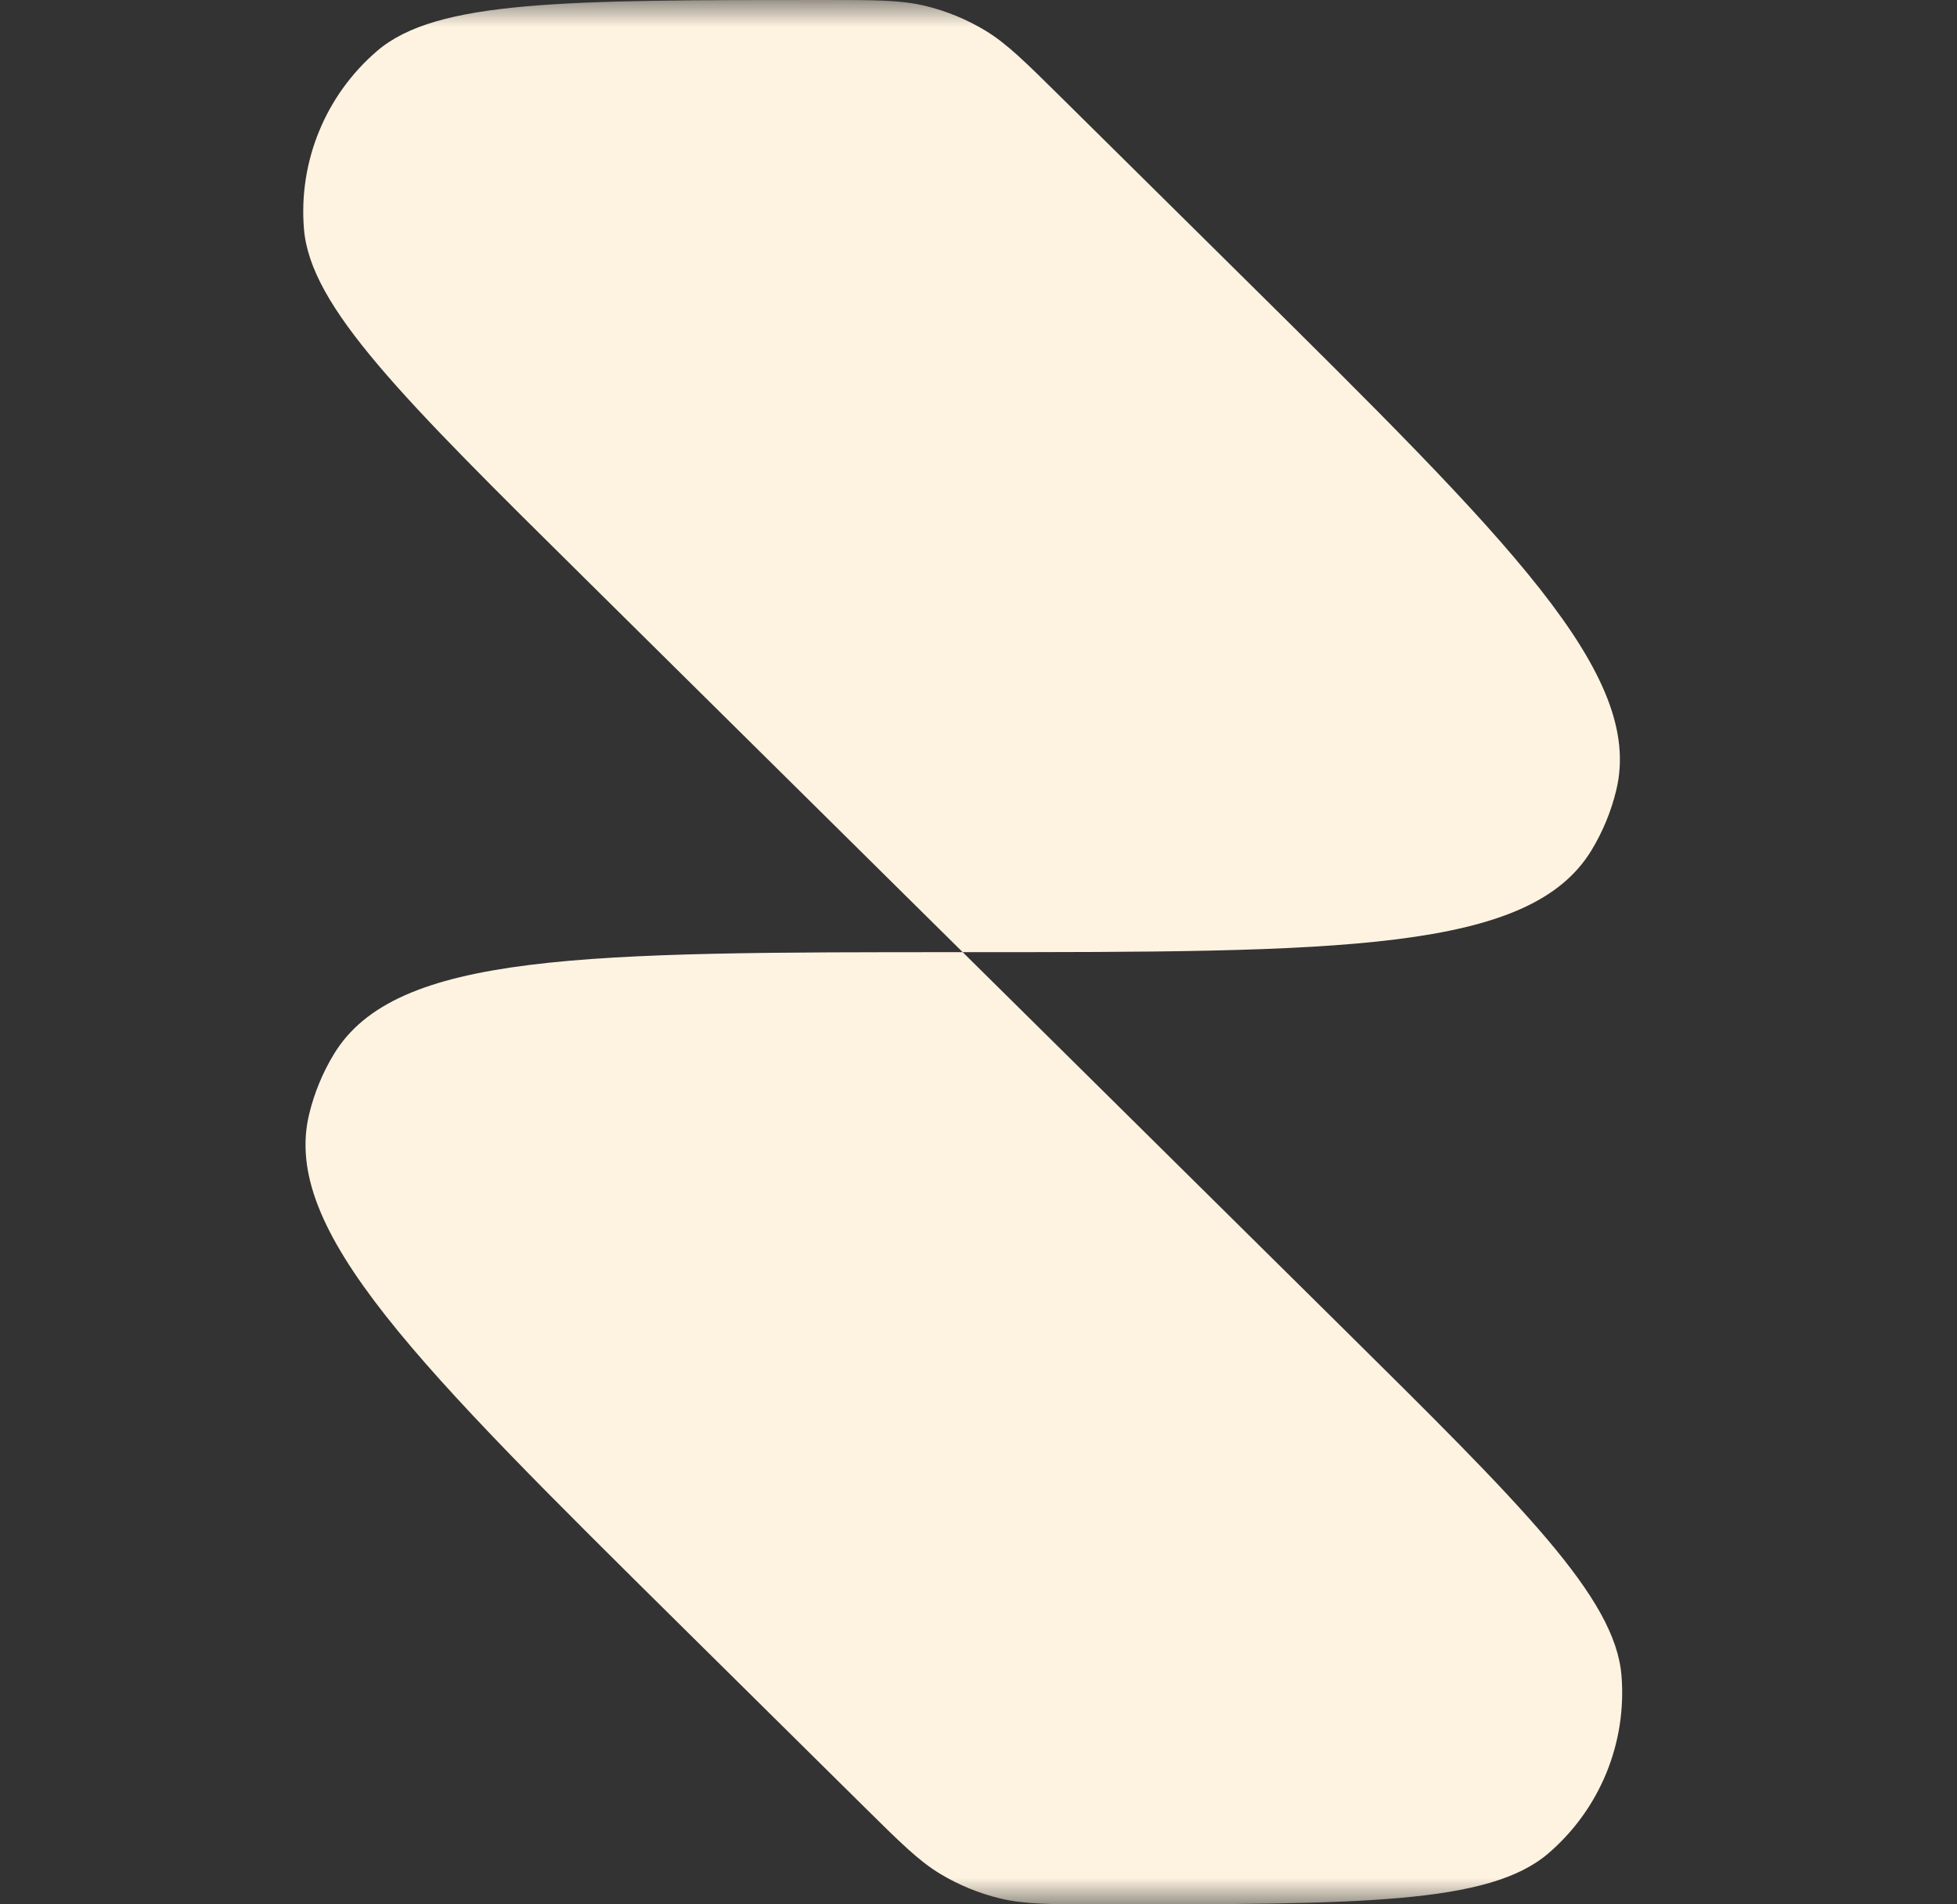 <?xml version="1.0" encoding="UTF-8"?> <svg xmlns="http://www.w3.org/2000/svg" width="37" height="36" viewBox="0 0 37 36" fill="none"><rect x="0" y="0" width="37" height="36" fill="#333333" stroke="none"/><mask id="mask0_646_6034" style="mask-type:luminance" maskUnits="userSpaceOnUse" x="0" y="0" width="37" height="36"><path d="M36.403 0H0V36H36.403V0Z" fill="white"></path></mask><g mask="url(#mask0_646_6034)"><path fill-rule="evenodd" clip-rule="evenodd" d="M20.071 1.849C19.381 1.167 19.036 0.825 18.634 0.581C18.278 0.365 17.89 0.206 17.485 0.109C17.027 0 16.542 0 15.572 0C10.694 0 8.254 0 7.131 0.962C6.156 1.798 5.641 3.05 5.747 4.33C5.869 5.804 7.603 7.519 11.072 10.949L18.201 18C11.052 18 7.477 18 6.31 19.932C6.098 20.283 5.941 20.664 5.845 21.063C5.316 23.257 7.858 25.771 12.942 30.799L16.332 34.151C17.022 34.833 17.367 35.175 17.768 35.419C18.125 35.635 18.513 35.794 18.918 35.891C19.375 36 19.861 36 20.831 36C25.709 36 28.148 36 29.272 35.038C30.247 34.202 30.762 32.95 30.656 31.67C30.534 30.196 28.799 28.481 25.331 25.051L18.201 18C25.351 18 28.926 18 30.093 16.068C30.305 15.717 30.462 15.336 30.558 14.937C31.087 12.743 28.545 10.229 23.461 5.201L20.071 1.849Z" fill="#FEF3E1"></path></g></svg> 